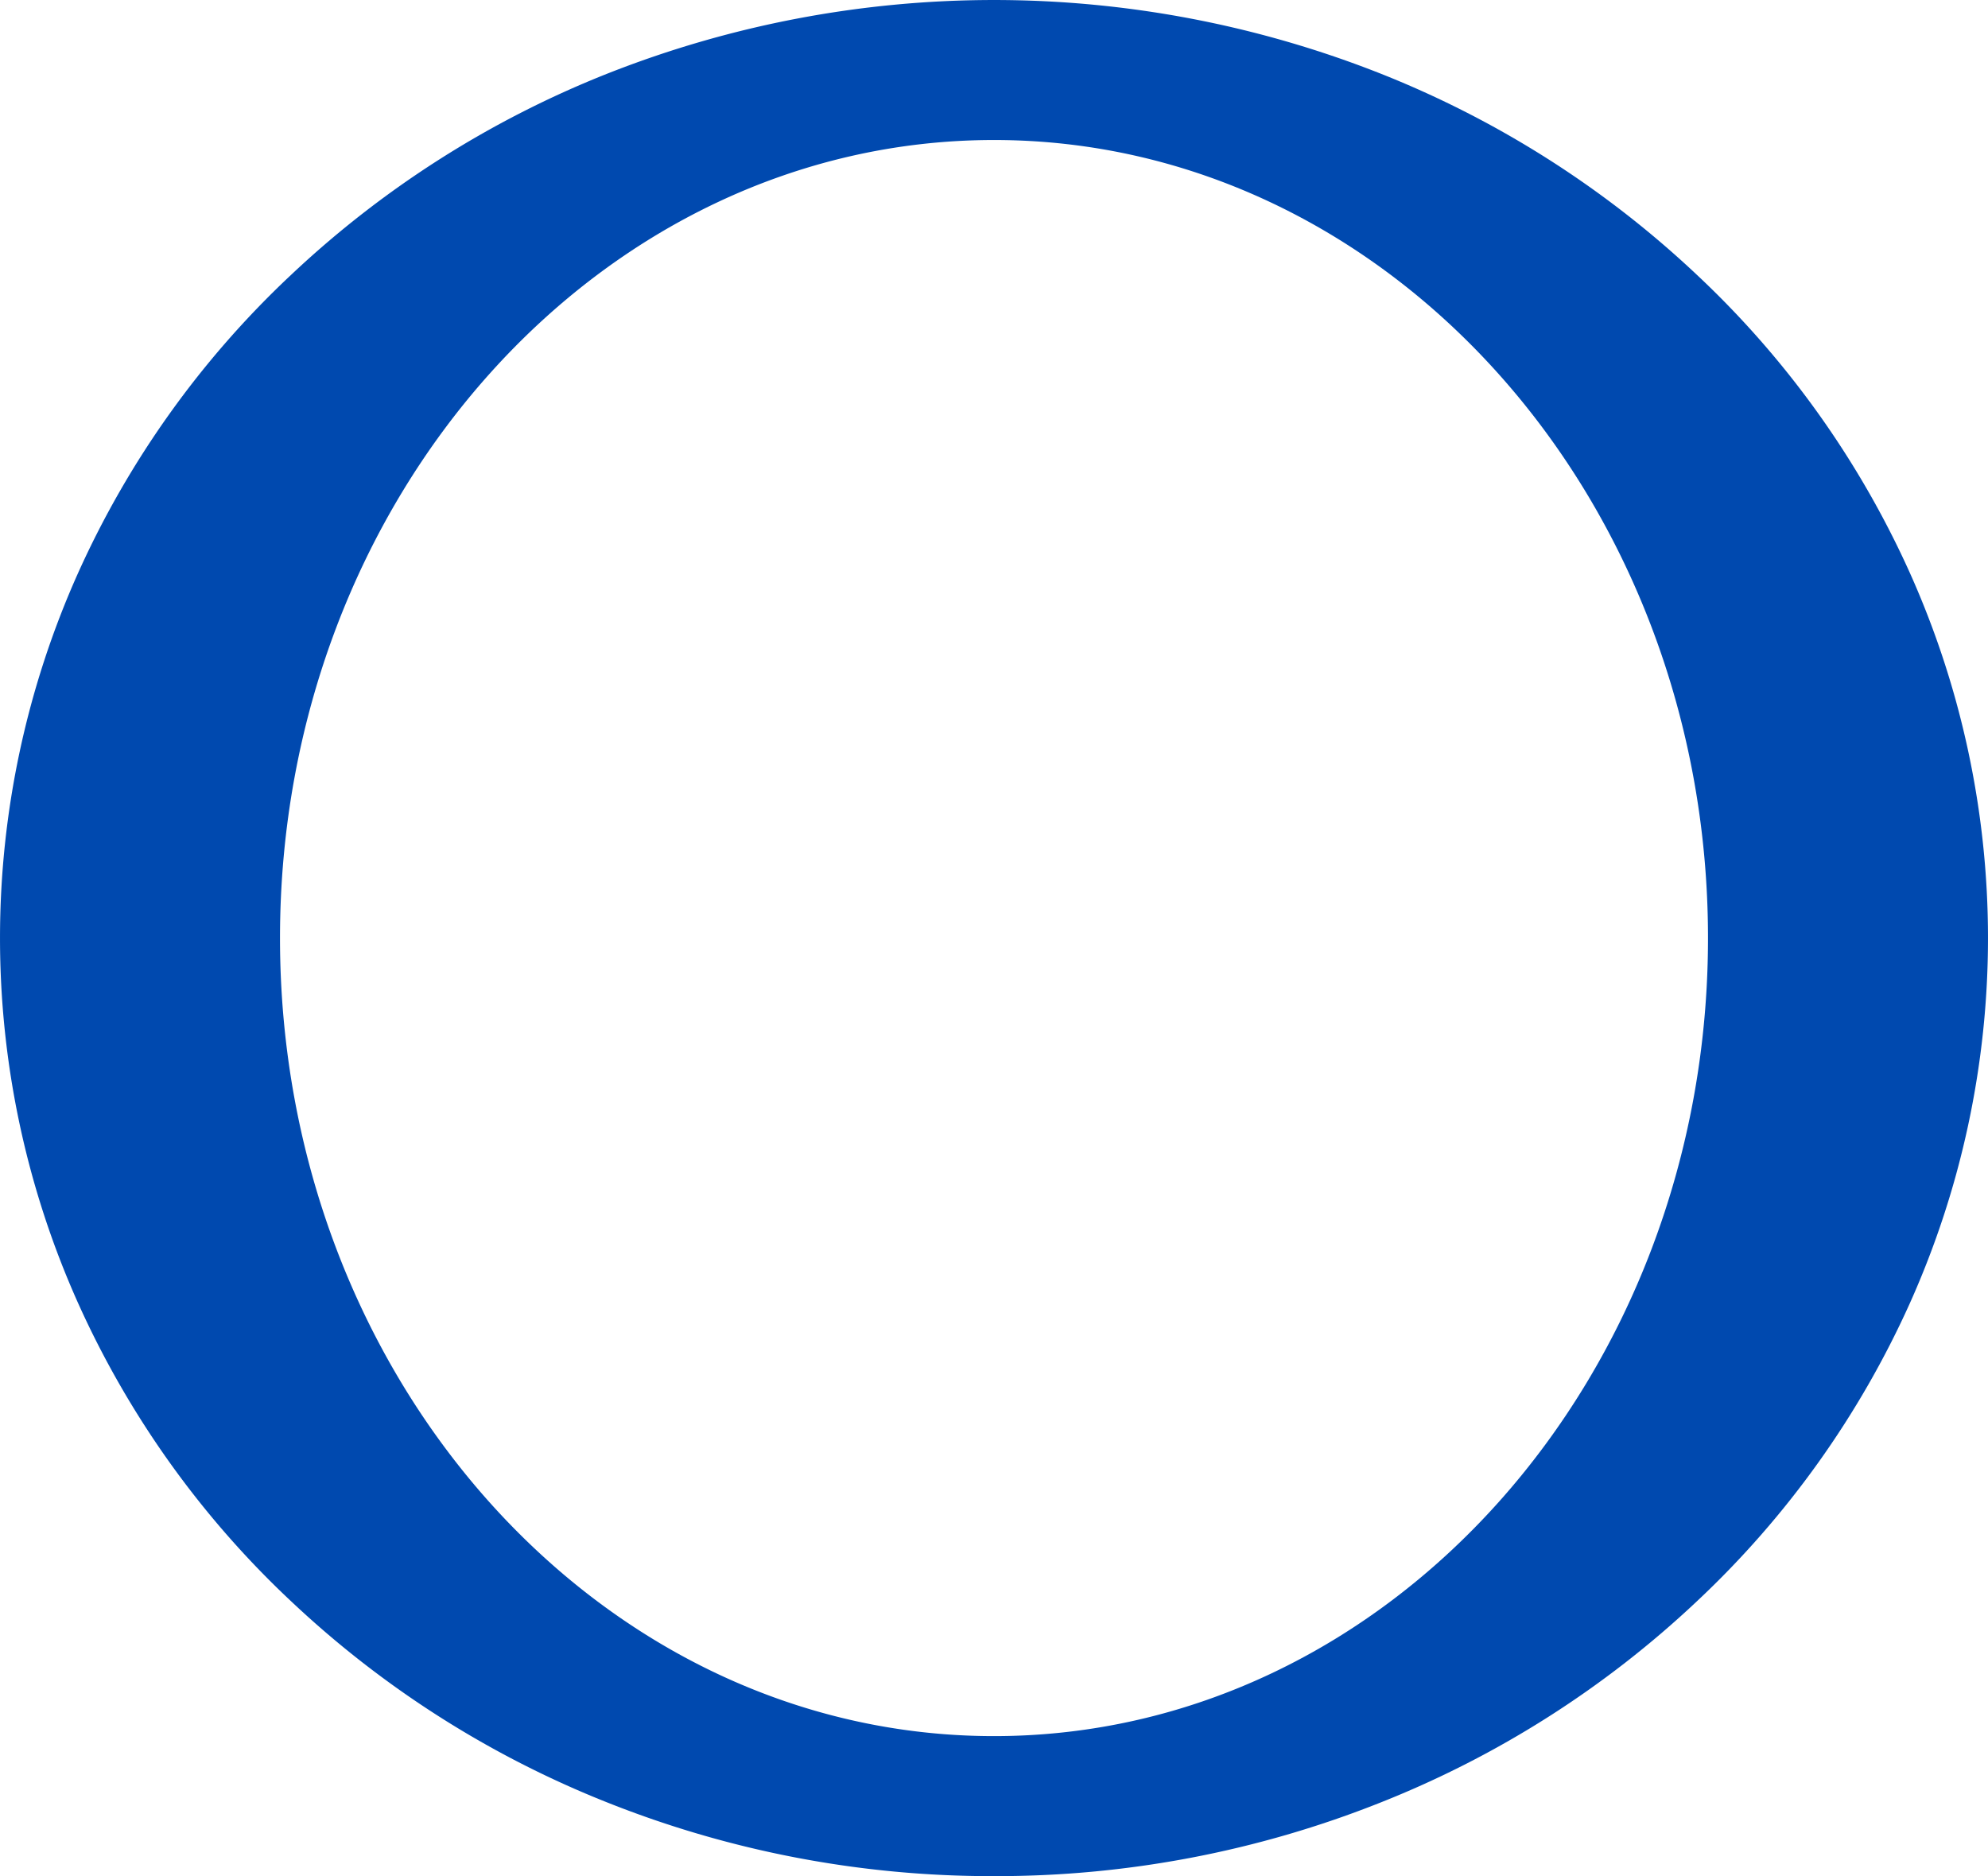<svg xmlns="http://www.w3.org/2000/svg" width="71" height="67" viewBox="0 0 71 67"><g id="Grupo_64" data-name="Grupo 64" transform="translate(6650 -254)"><path id="Subtra&#xE7;&#xE3;o_3" data-name="Subtra&#xE7;&#xE3;o 3" d="M35.5,67a37.1,37.1,0,0,1-13.818-2.633A35.57,35.57,0,0,1,10.4,57.188,33.353,33.353,0,0,1,2.79,46.539a31.869,31.869,0,0,1,0-26.079A33.353,33.353,0,0,1,10.4,9.812,35.57,35.57,0,0,1,21.682,2.633a37.581,37.581,0,0,1,27.636,0A35.571,35.571,0,0,1,60.6,9.812,33.352,33.352,0,0,1,68.21,20.46a31.869,31.869,0,0,1,0,26.079A33.352,33.352,0,0,1,60.6,57.188a35.571,35.571,0,0,1-11.284,7.179A37.106,37.106,0,0,1,35.5,67Zm0-62C21.439,5,10,17.785,10,33.5S21.439,62,35.5,62,61,49.215,61,33.5,49.561,5,35.5,5Z" transform="translate(-6650 254)" fill="#0049af"></path></g></svg>